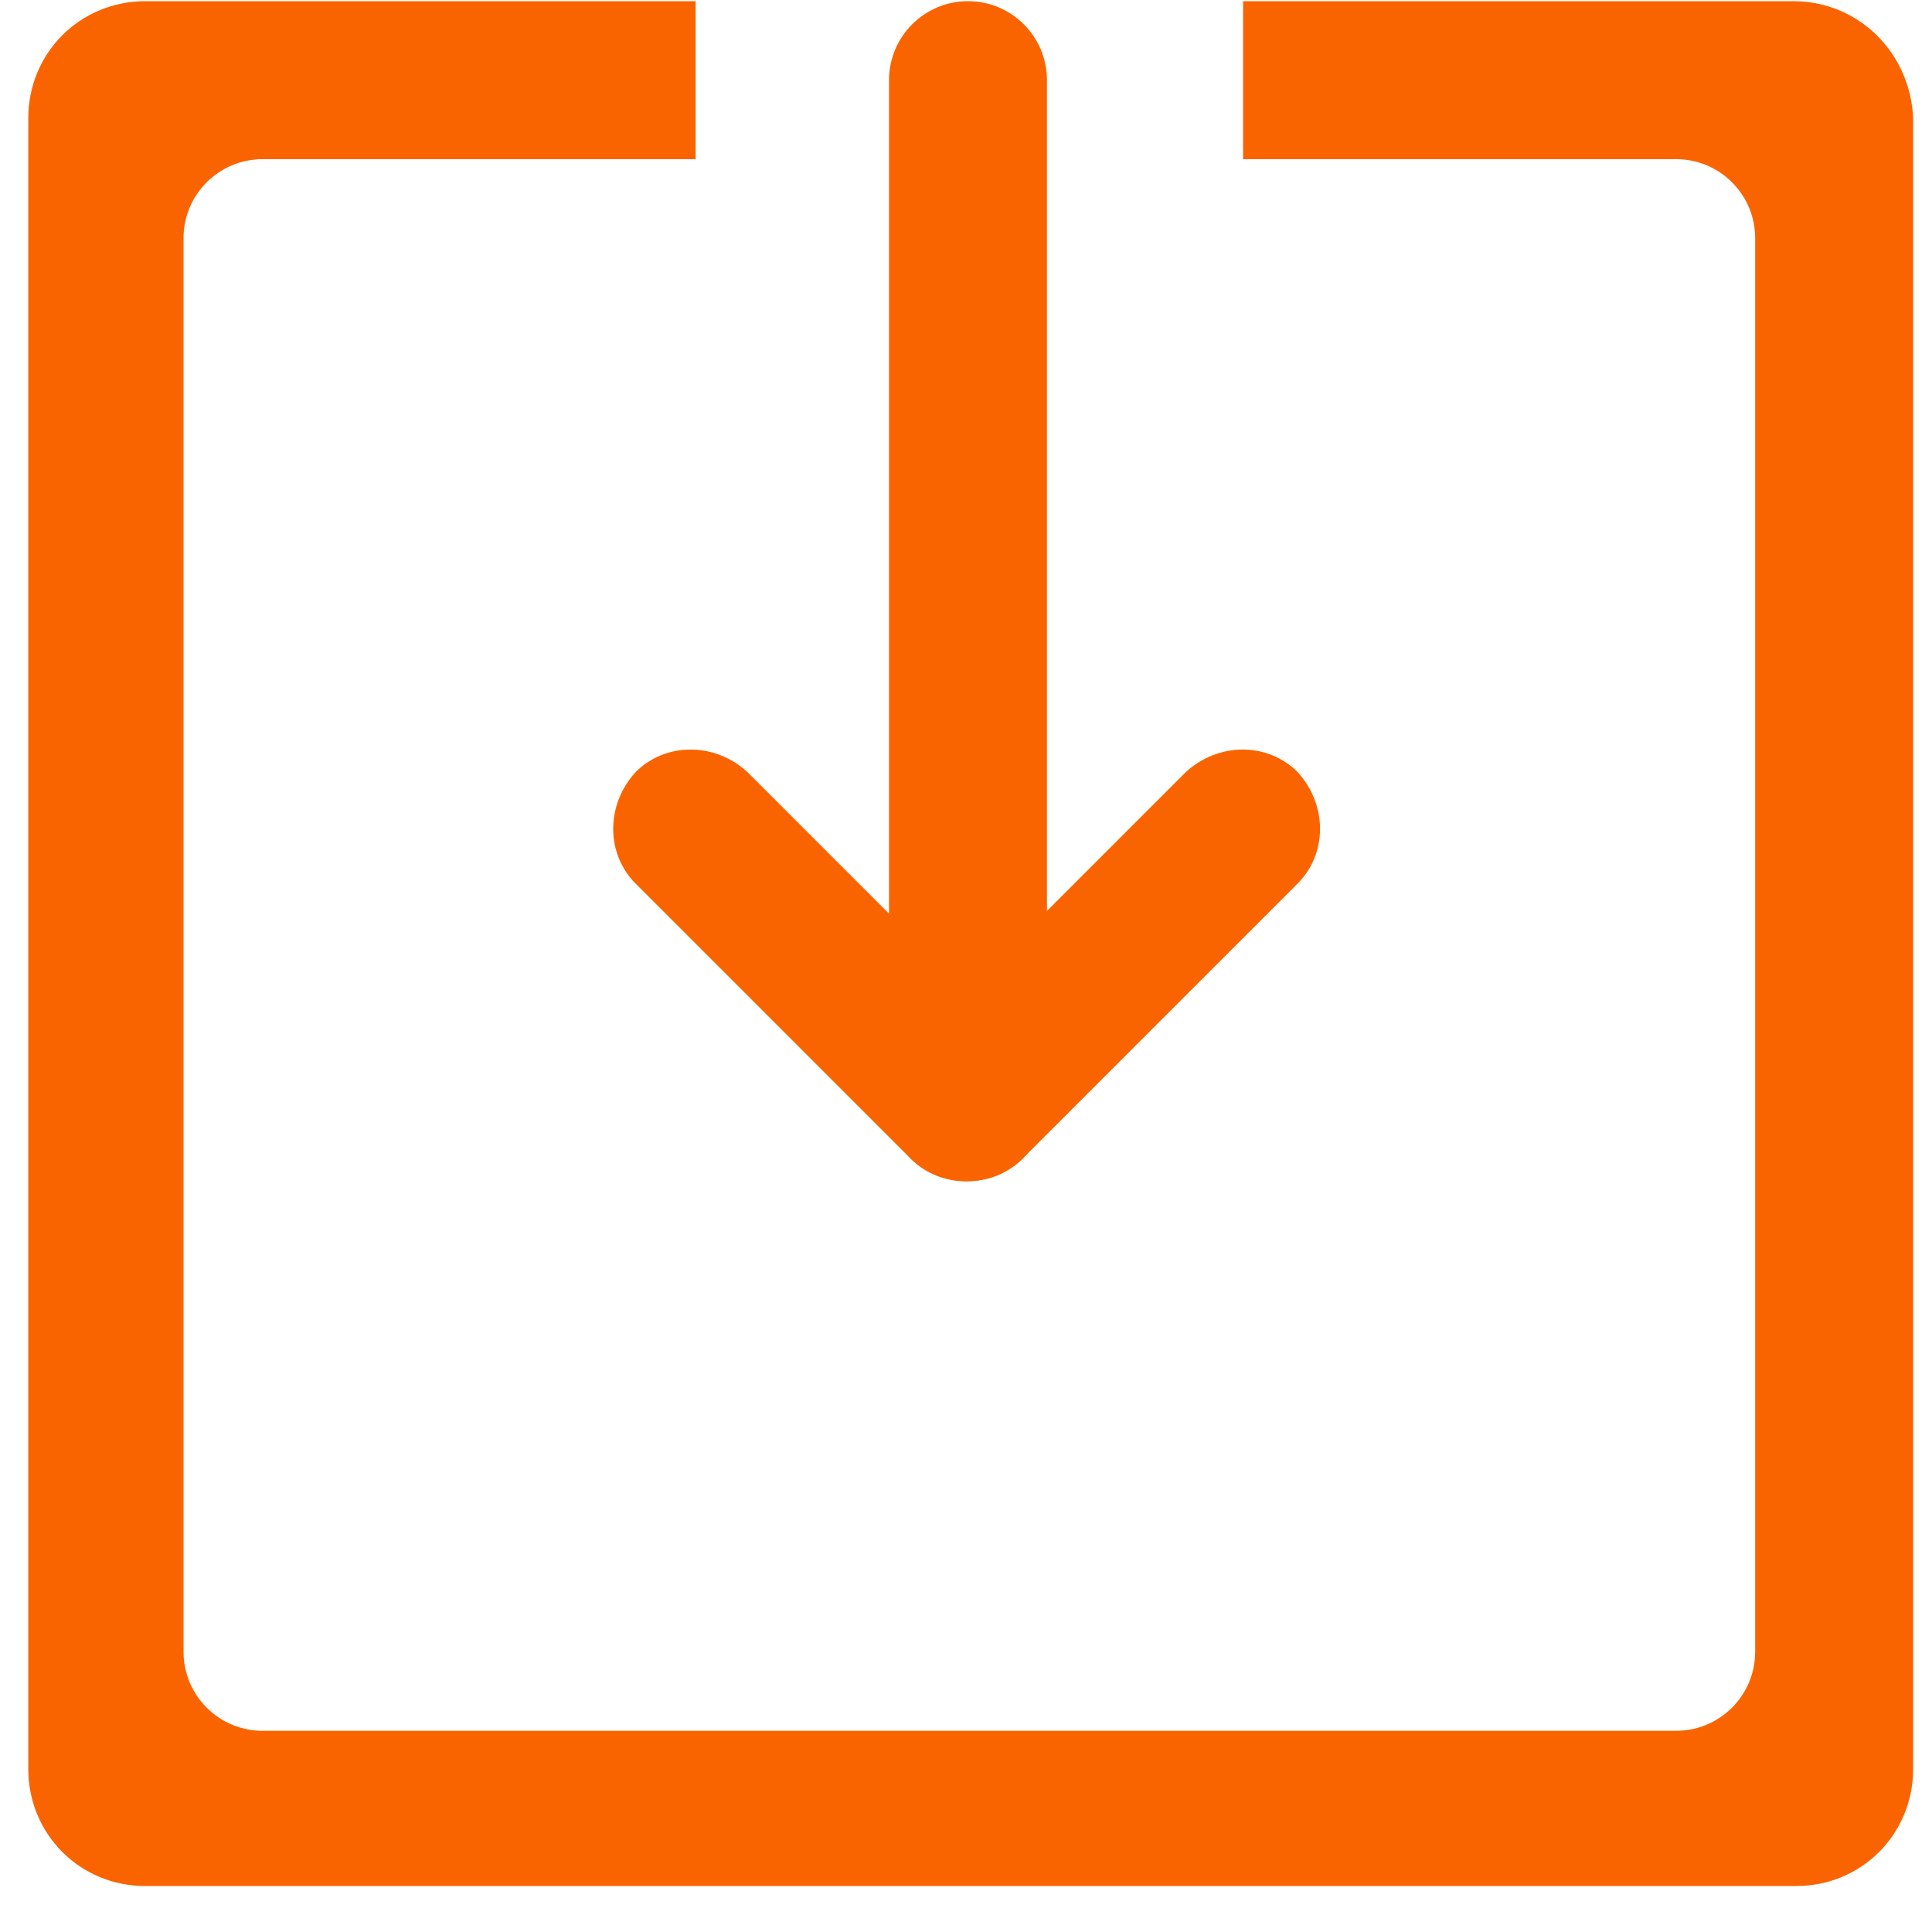 <?xml version="1.0" encoding="UTF-8"?>
<svg width="41px" height="41px" viewBox="0 0 41 41" version="1.1" xmlns="http://www.w3.org/2000/svg" xmlns:xlink="http://www.w3.org/1999/xlink">
    <title>noun_Download_79254</title>
    <g id="DESKTOP" stroke="none" stroke-width="1" fill="none" fill-rule="evenodd">
        <g id="Capabilities-Alternate" transform="translate(-132, -529)" fill="#FA6400" fill-rule="nonzero">
            <g id="Group" transform="translate(132.6, 529.025)">
                <path d="M37.457,0 L25.78,0 L25.78,3.353 L34.971,3.353 C35.896,3.353 36.647,4.104 36.647,5.029 L36.647,35.029 C36.647,35.954 35.896,36.705 34.971,36.705 L4.971,36.705 C4.046,36.705 3.295,35.954 3.295,35.029 L3.295,5.029 C3.295,4.104 4.046,3.353 4.971,3.353 L14.162,3.353 L14.162,0 L2.486,0 C1.098,0 0,1.098 0,2.486 L0,37.514 C0,38.902 1.098,40 2.486,40 L37.514,40 C38.902,40 40,38.902 40,37.514 L40,2.486 C39.942,1.098 38.844,0 37.457,0 Z" id="Path"></path>
                <path d="M19.942,0 C20.867,0 21.618,0.751 21.618,1.676 L21.618,23.353 C21.618,24.277 20.867,25.029 19.942,25.029 C19.017,25.029 18.266,24.277 18.266,23.353 L18.266,1.676 C18.266,0.751 19.017,0 19.942,0 Z" id="Path"></path>
                <path d="M21.098,24.566 C20.462,25.202 19.422,25.202 18.728,24.566 L12.89,18.728 C12.254,18.092 12.254,17.052 12.89,16.358 C13.526,15.723 14.566,15.723 15.26,16.358 L21.098,22.197 C21.734,22.832 21.734,23.873 21.098,24.566 Z" id="Path"></path>
                <path d="M18.728,24.566 C19.364,25.202 20.405,25.202 21.098,24.566 L26.936,18.728 C27.572,18.092 27.572,17.052 26.936,16.358 C26.301,15.723 25.26,15.723 24.566,16.358 L18.728,22.197 C18.092,22.832 18.092,23.873 18.728,24.566 Z" id="Path"></path>
            </g>
        </g>
    </g>
</svg>